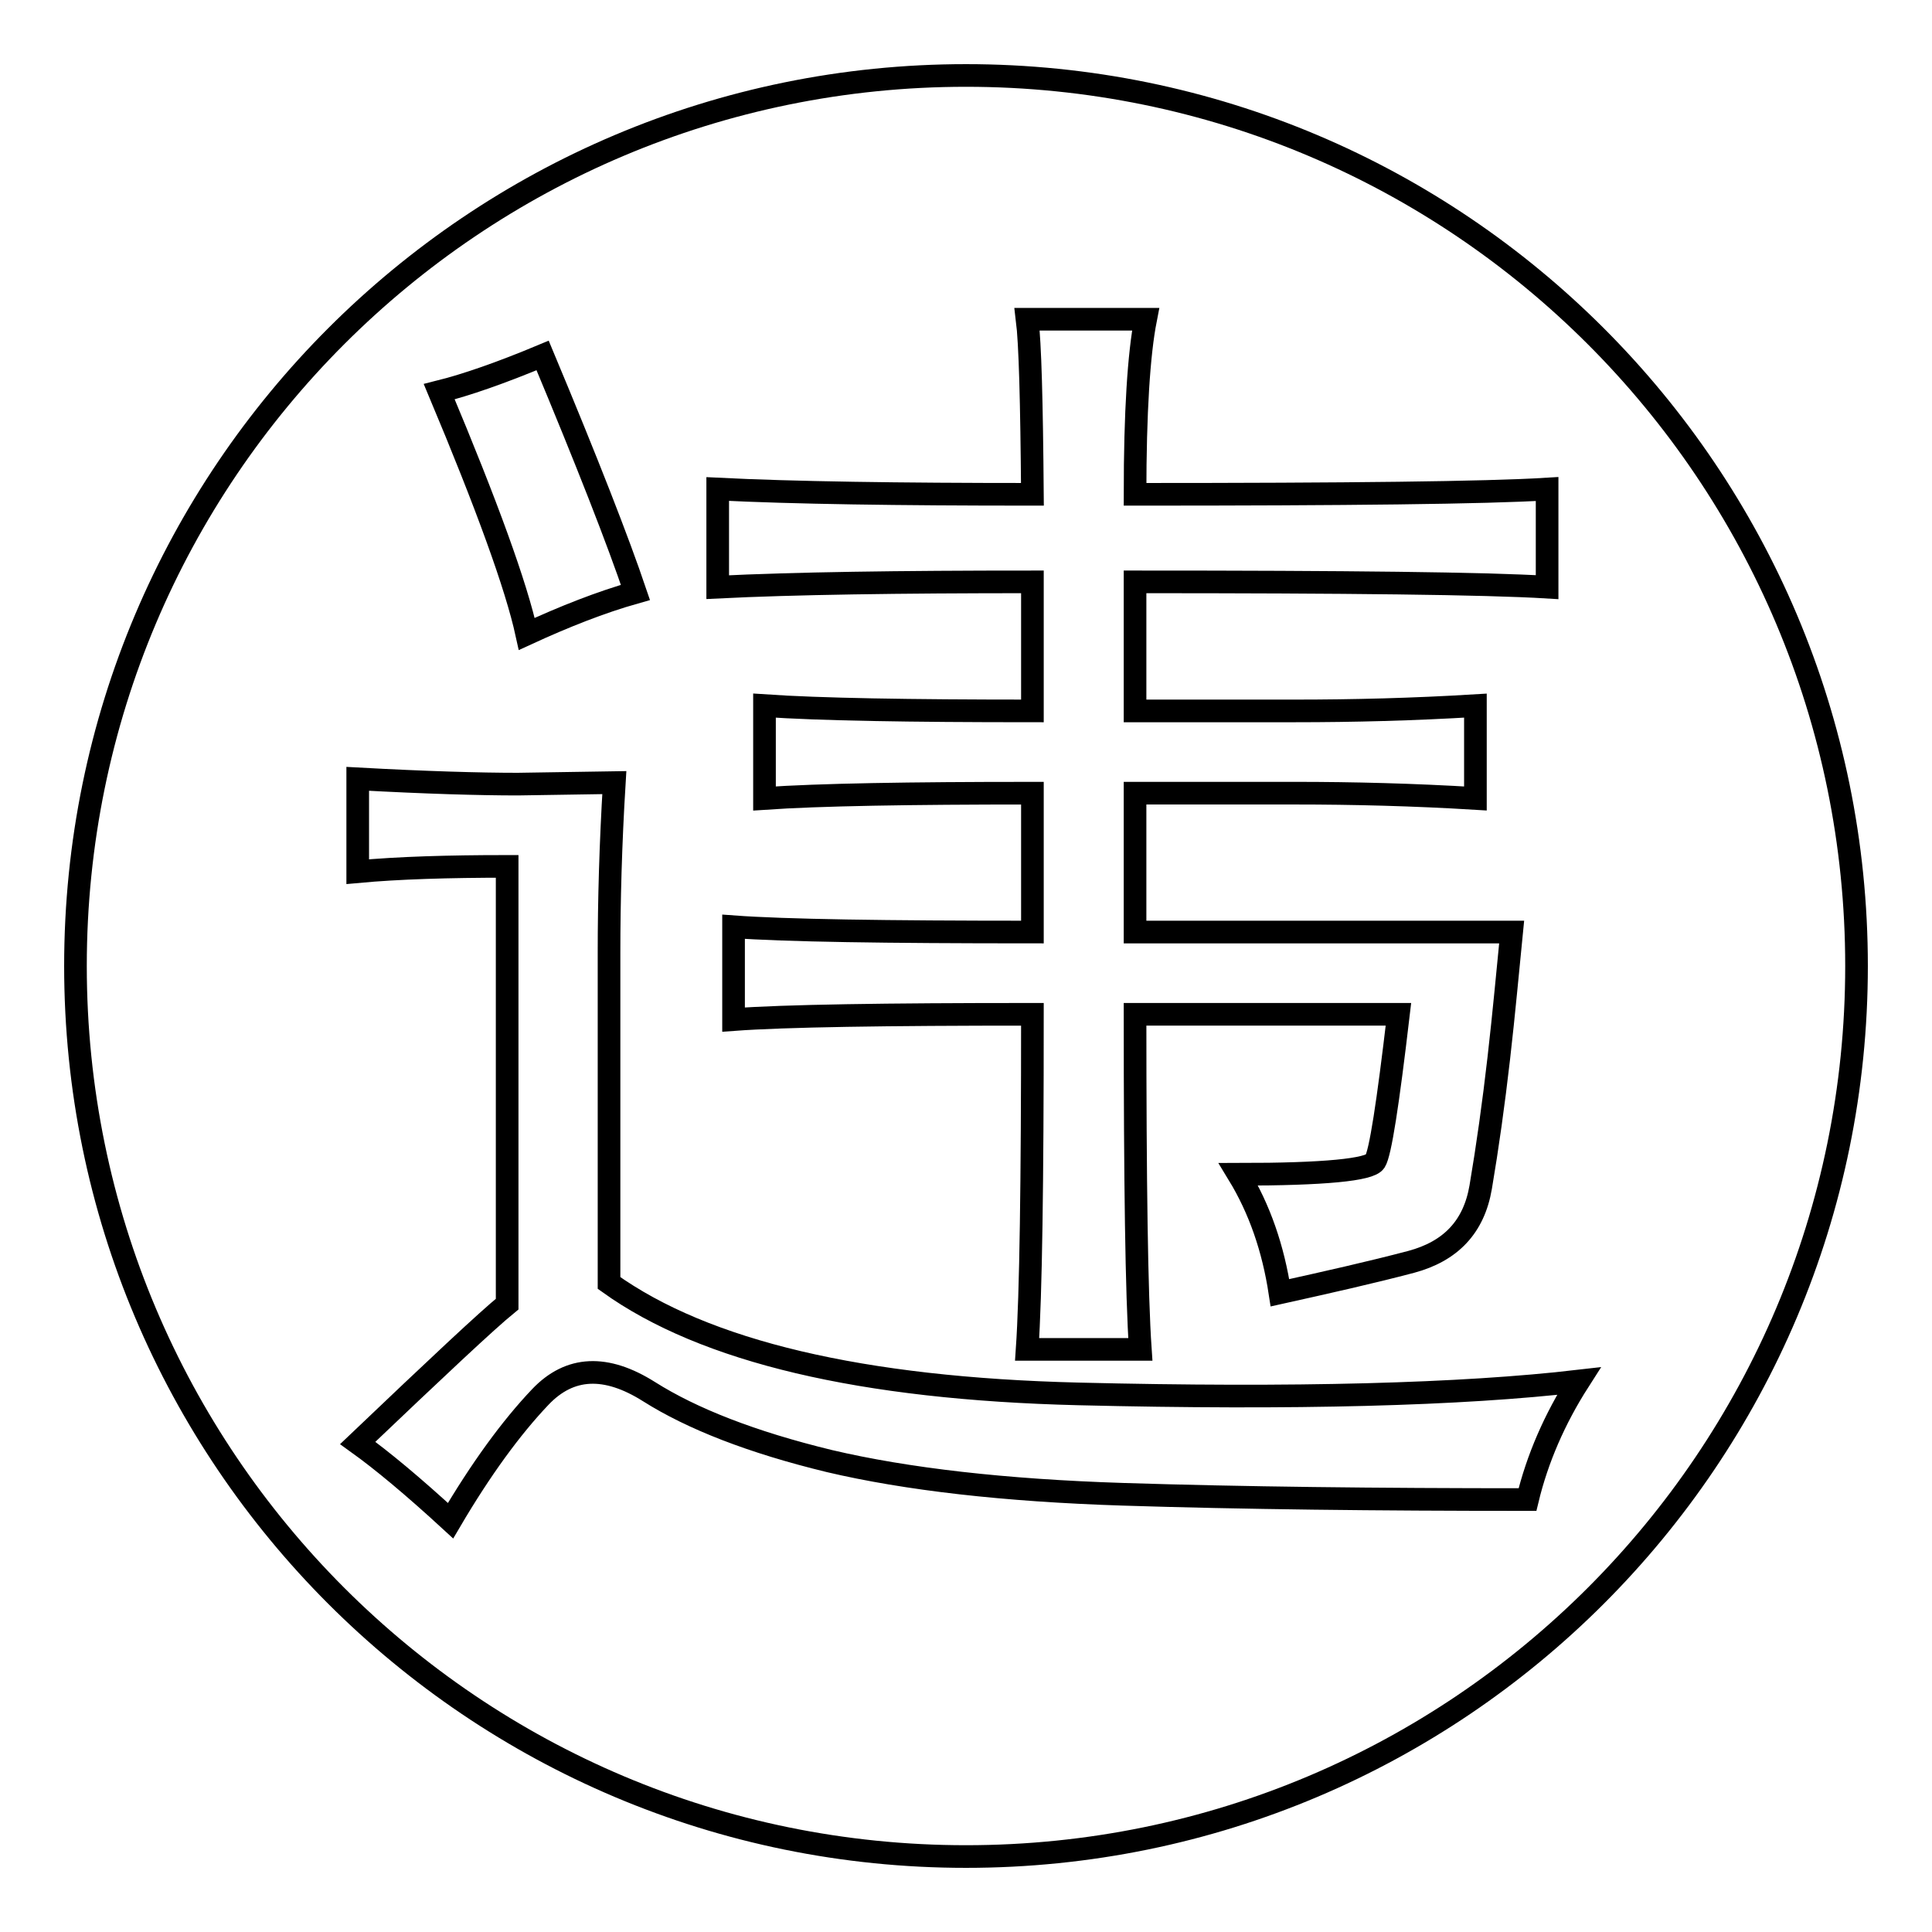 <?xml version="1.0" encoding="utf-8"?>
<!-- Svg Vector Icons : http://www.onlinewebfonts.com/icon -->
<!DOCTYPE svg PUBLIC "-//W3C//DTD SVG 1.1//EN" "http://www.w3.org/Graphics/SVG/1.1/DTD/svg11.dtd">
<svg version="1.1" xmlns="http://www.w3.org/2000/svg" xmlns:xlink="http://www.w3.org/1999/xlink" x="0px" y="0px" viewBox="0 0 256 256" enable-background="new 0 0 256 256" xml:space="preserve">
<g><g><path stroke-width="3" fill-opacity="0" stroke="#000000"  d="M10,128c0,65.2,52.8,118,118,118c65.2,0,118-52.8,118-118c0-65.2-52.8-118-118-118C62.8,10,10,62.8,10,128L10,128z"/><path stroke-width="3" fill-opacity="0" stroke="#000000"  d="M81.4,103.7c-0.5,8.2-0.7,15.7-0.7,22.5V170c12.7,9.1,33.5,14,62.2,14.7c28.7,0.7,50.8,0.1,66.3-1.7c-3.2,5-5.5,10.3-6.8,15.7c-20,0-37.9-0.2-53.6-0.7c-15.7-0.5-28.7-2-38.9-4.4c-10.3-2.5-18.2-5.6-23.9-9.2c-5.7-3.6-10.5-3.4-14.4,0.7c-3.9,4.1-7.9,9.6-11.9,16.4c-5-4.6-9.1-8-12.3-10.3c10.5-10,17.1-16.2,19.8-18.4v-58c-7.8,0-14.4,0.2-19.8,0.7v-12.3c9.1,0.5,16.2,0.7,21.2,0.7L81.4,103.7L81.4,103.7z M69.8,84c-1.4-6.4-5.3-17.1-11.6-32.1c3.6-0.9,8.2-2.5,13.7-4.8c5.9,14.1,10,24.6,12.3,31.4C79.6,79.8,74.8,81.7,69.8,84z M136.1,42.3h15.7c-0.9,4.6-1.4,12.3-1.4,23.2c28.2,0,46.5-0.2,54.6-0.7v13c-8.2-0.5-26.4-0.7-54.6-0.7v17.1h21.2c7.7,0,15.7-0.2,23.9-0.7v12.3c-8.2-0.5-16.2-0.7-23.9-0.7h-21.2v18.4h49.9c-0.5,5-1,10.6-1.7,16.7s-1.5,11.8-2.4,17.1c-0.9,5.3-4,8.5-9.2,9.9c-5.3,1.4-11.1,2.7-17.4,4.1c-0.9-5.9-2.7-11.1-5.5-15.7c11.4,0,17.4-0.6,18.1-1.7c0.7-1.1,1.7-7.6,3.1-19.5h-34.9c0,22.3,0.2,37.1,0.7,44.4h-15c0.5-7.3,0.7-22.1,0.7-44.4c-19.6,0-32.8,0.2-39.6,0.7v-12.3c6.8,0.5,20,0.7,39.6,0.7v-18.4c-16.4,0-28.2,0.2-35.5,0.7V93.5c7.3,0.5,19.1,0.7,35.5,0.7V77.1c-17.8,0-31.7,0.2-41.7,0.7v-13c10,0.5,23.9,0.7,41.7,0.7C136.7,53.2,136.5,45.5,136.1,42.3z"/></g></g>
</svg>